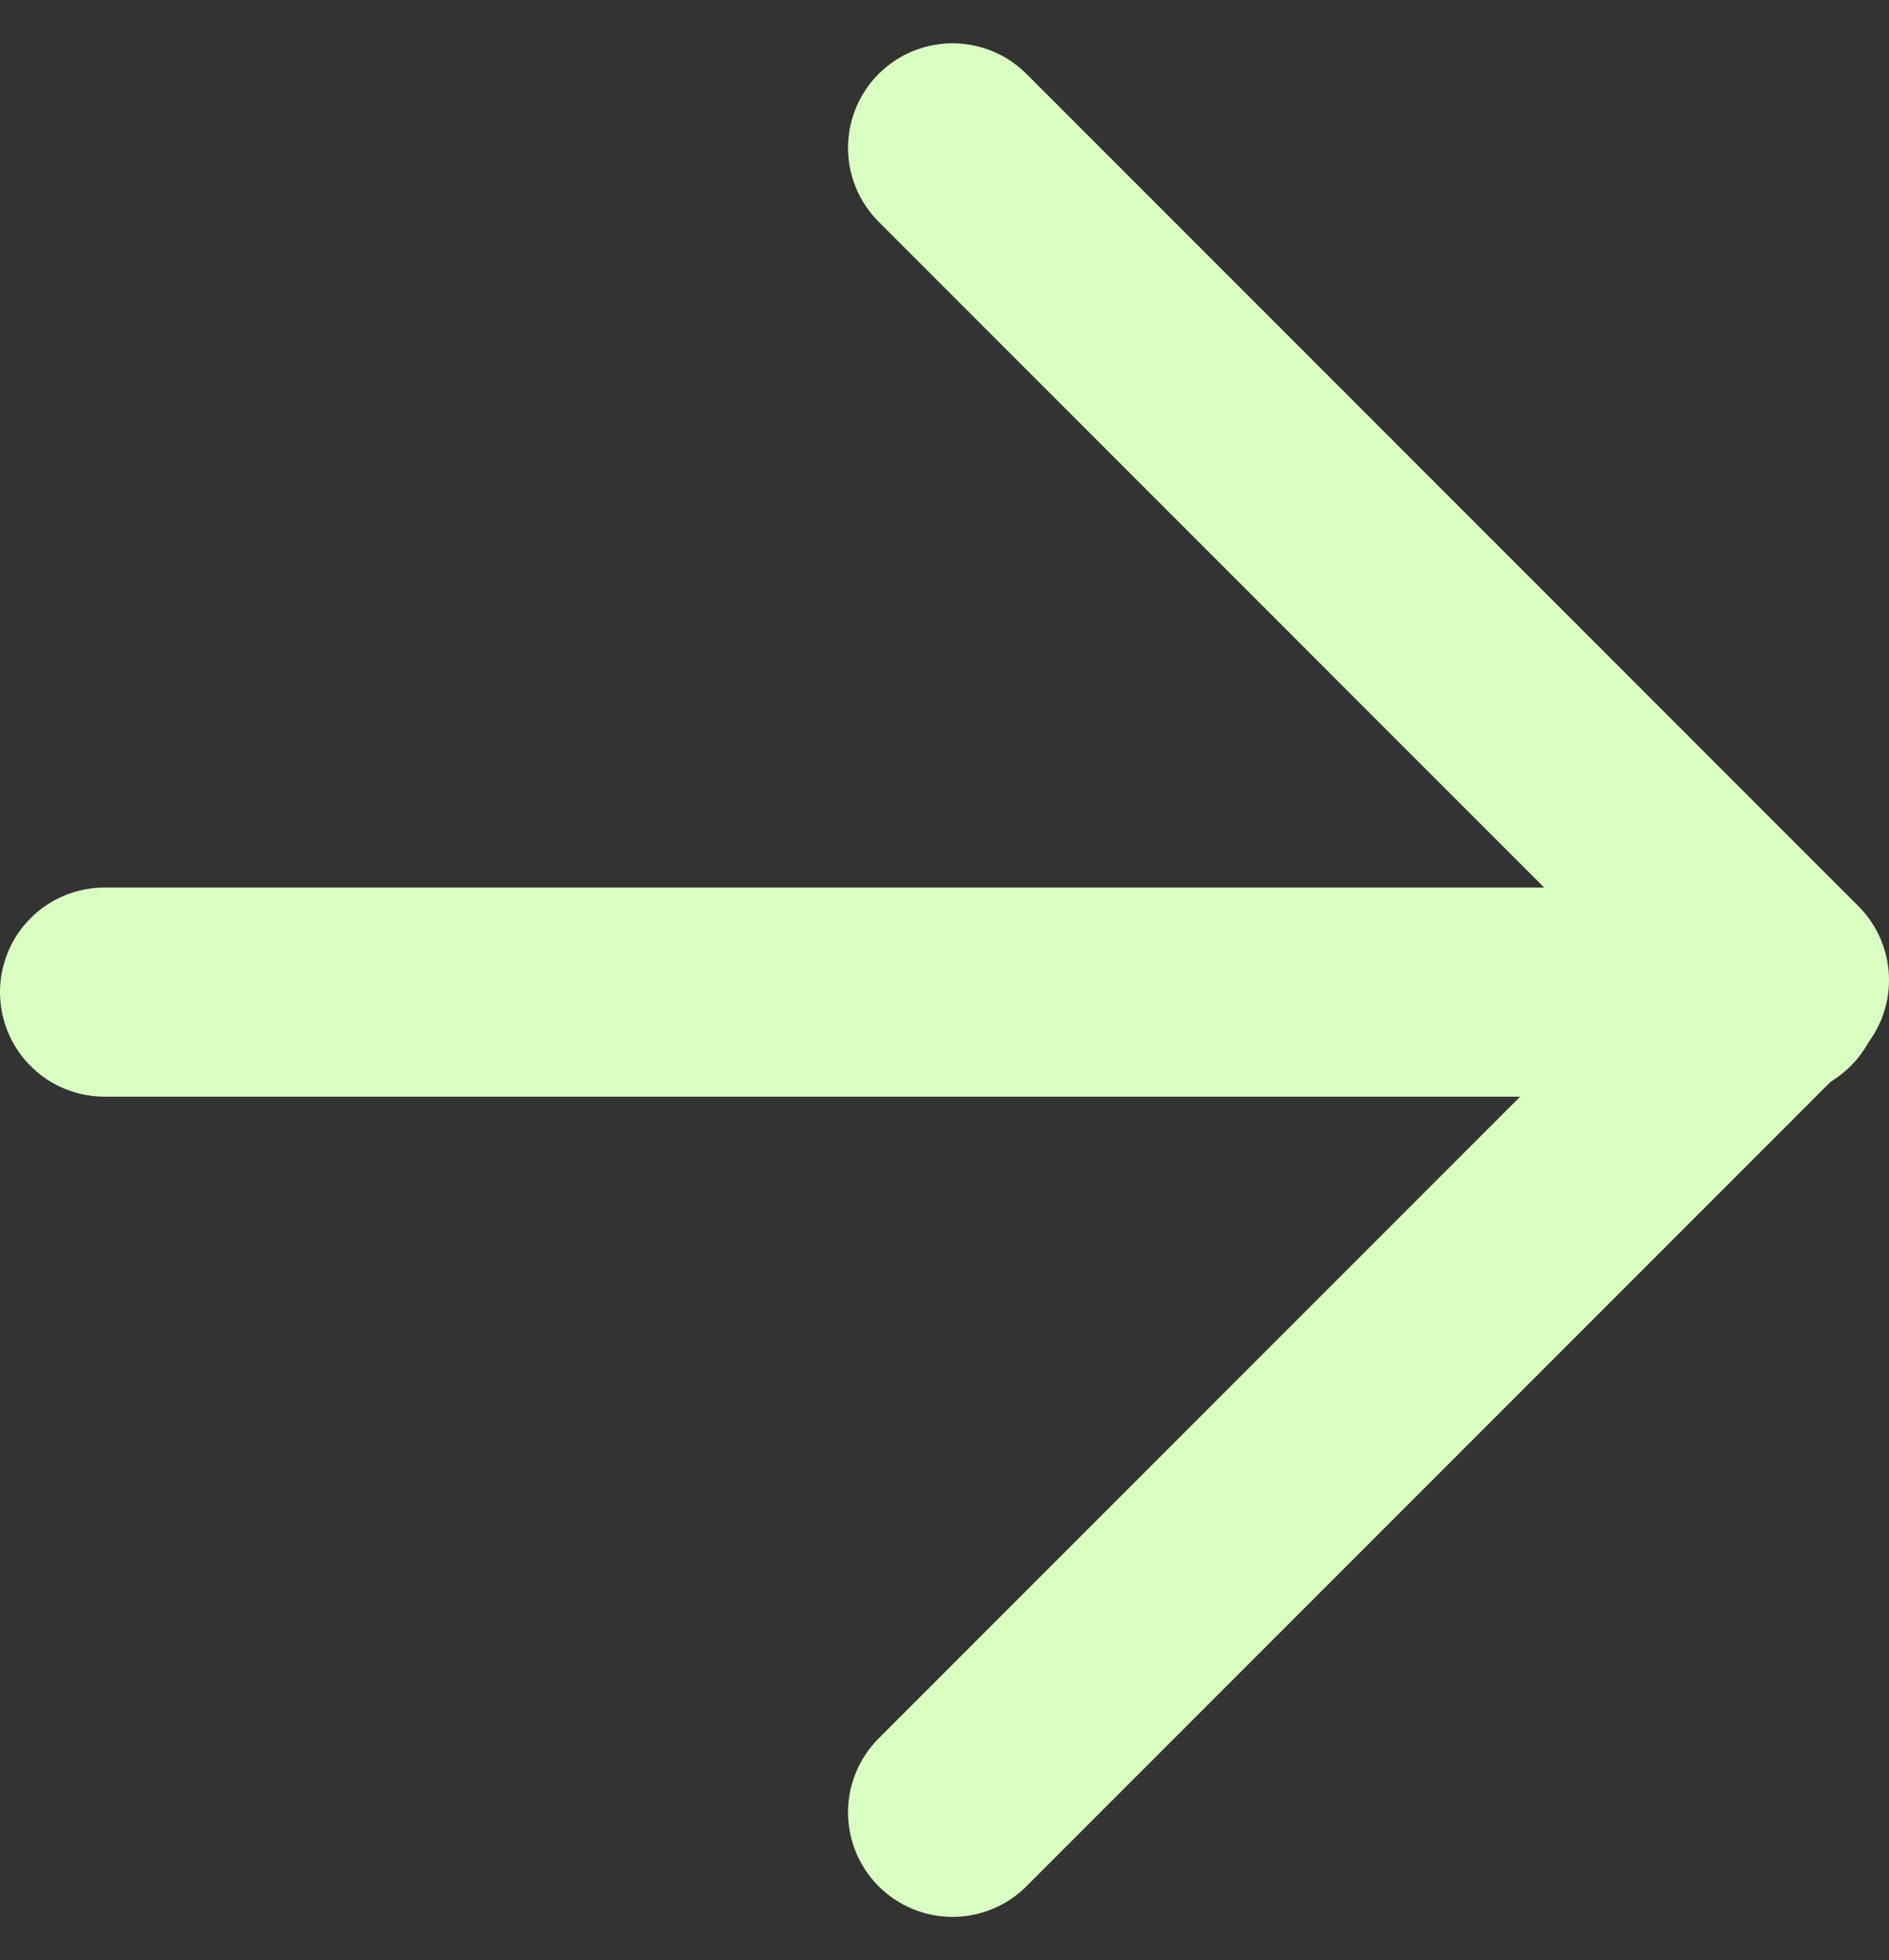 <svg xmlns="http://www.w3.org/2000/svg" width="18.074" height="18.749" viewBox="0 0 18.074 18.749">
  <rect x="0" y="0" width="18.074" height="18.749" fill="#333333" stroke="none"/>
  <g id="arrow-right_2_" data-name="arrow-right (2)" transform="translate(1.154 1.414)">
    <line id="Ligne_580" data-name="Ligne 580" x2="16" transform="translate(-0.154 8.075)" fill="none" stroke="#d9ffc3" stroke-linecap="round" stroke-linejoin="round" stroke-width="2"/>
    <path id="Tracé_13534" data-name="Tracé 13534" d="M12,5l7.96,7.96L12,20.92" transform="translate(-4.04 -5)" fill="none" stroke="#d9ffc3" stroke-linecap="round" stroke-linejoin="round" stroke-width="2"/>
  </g>
</svg>
